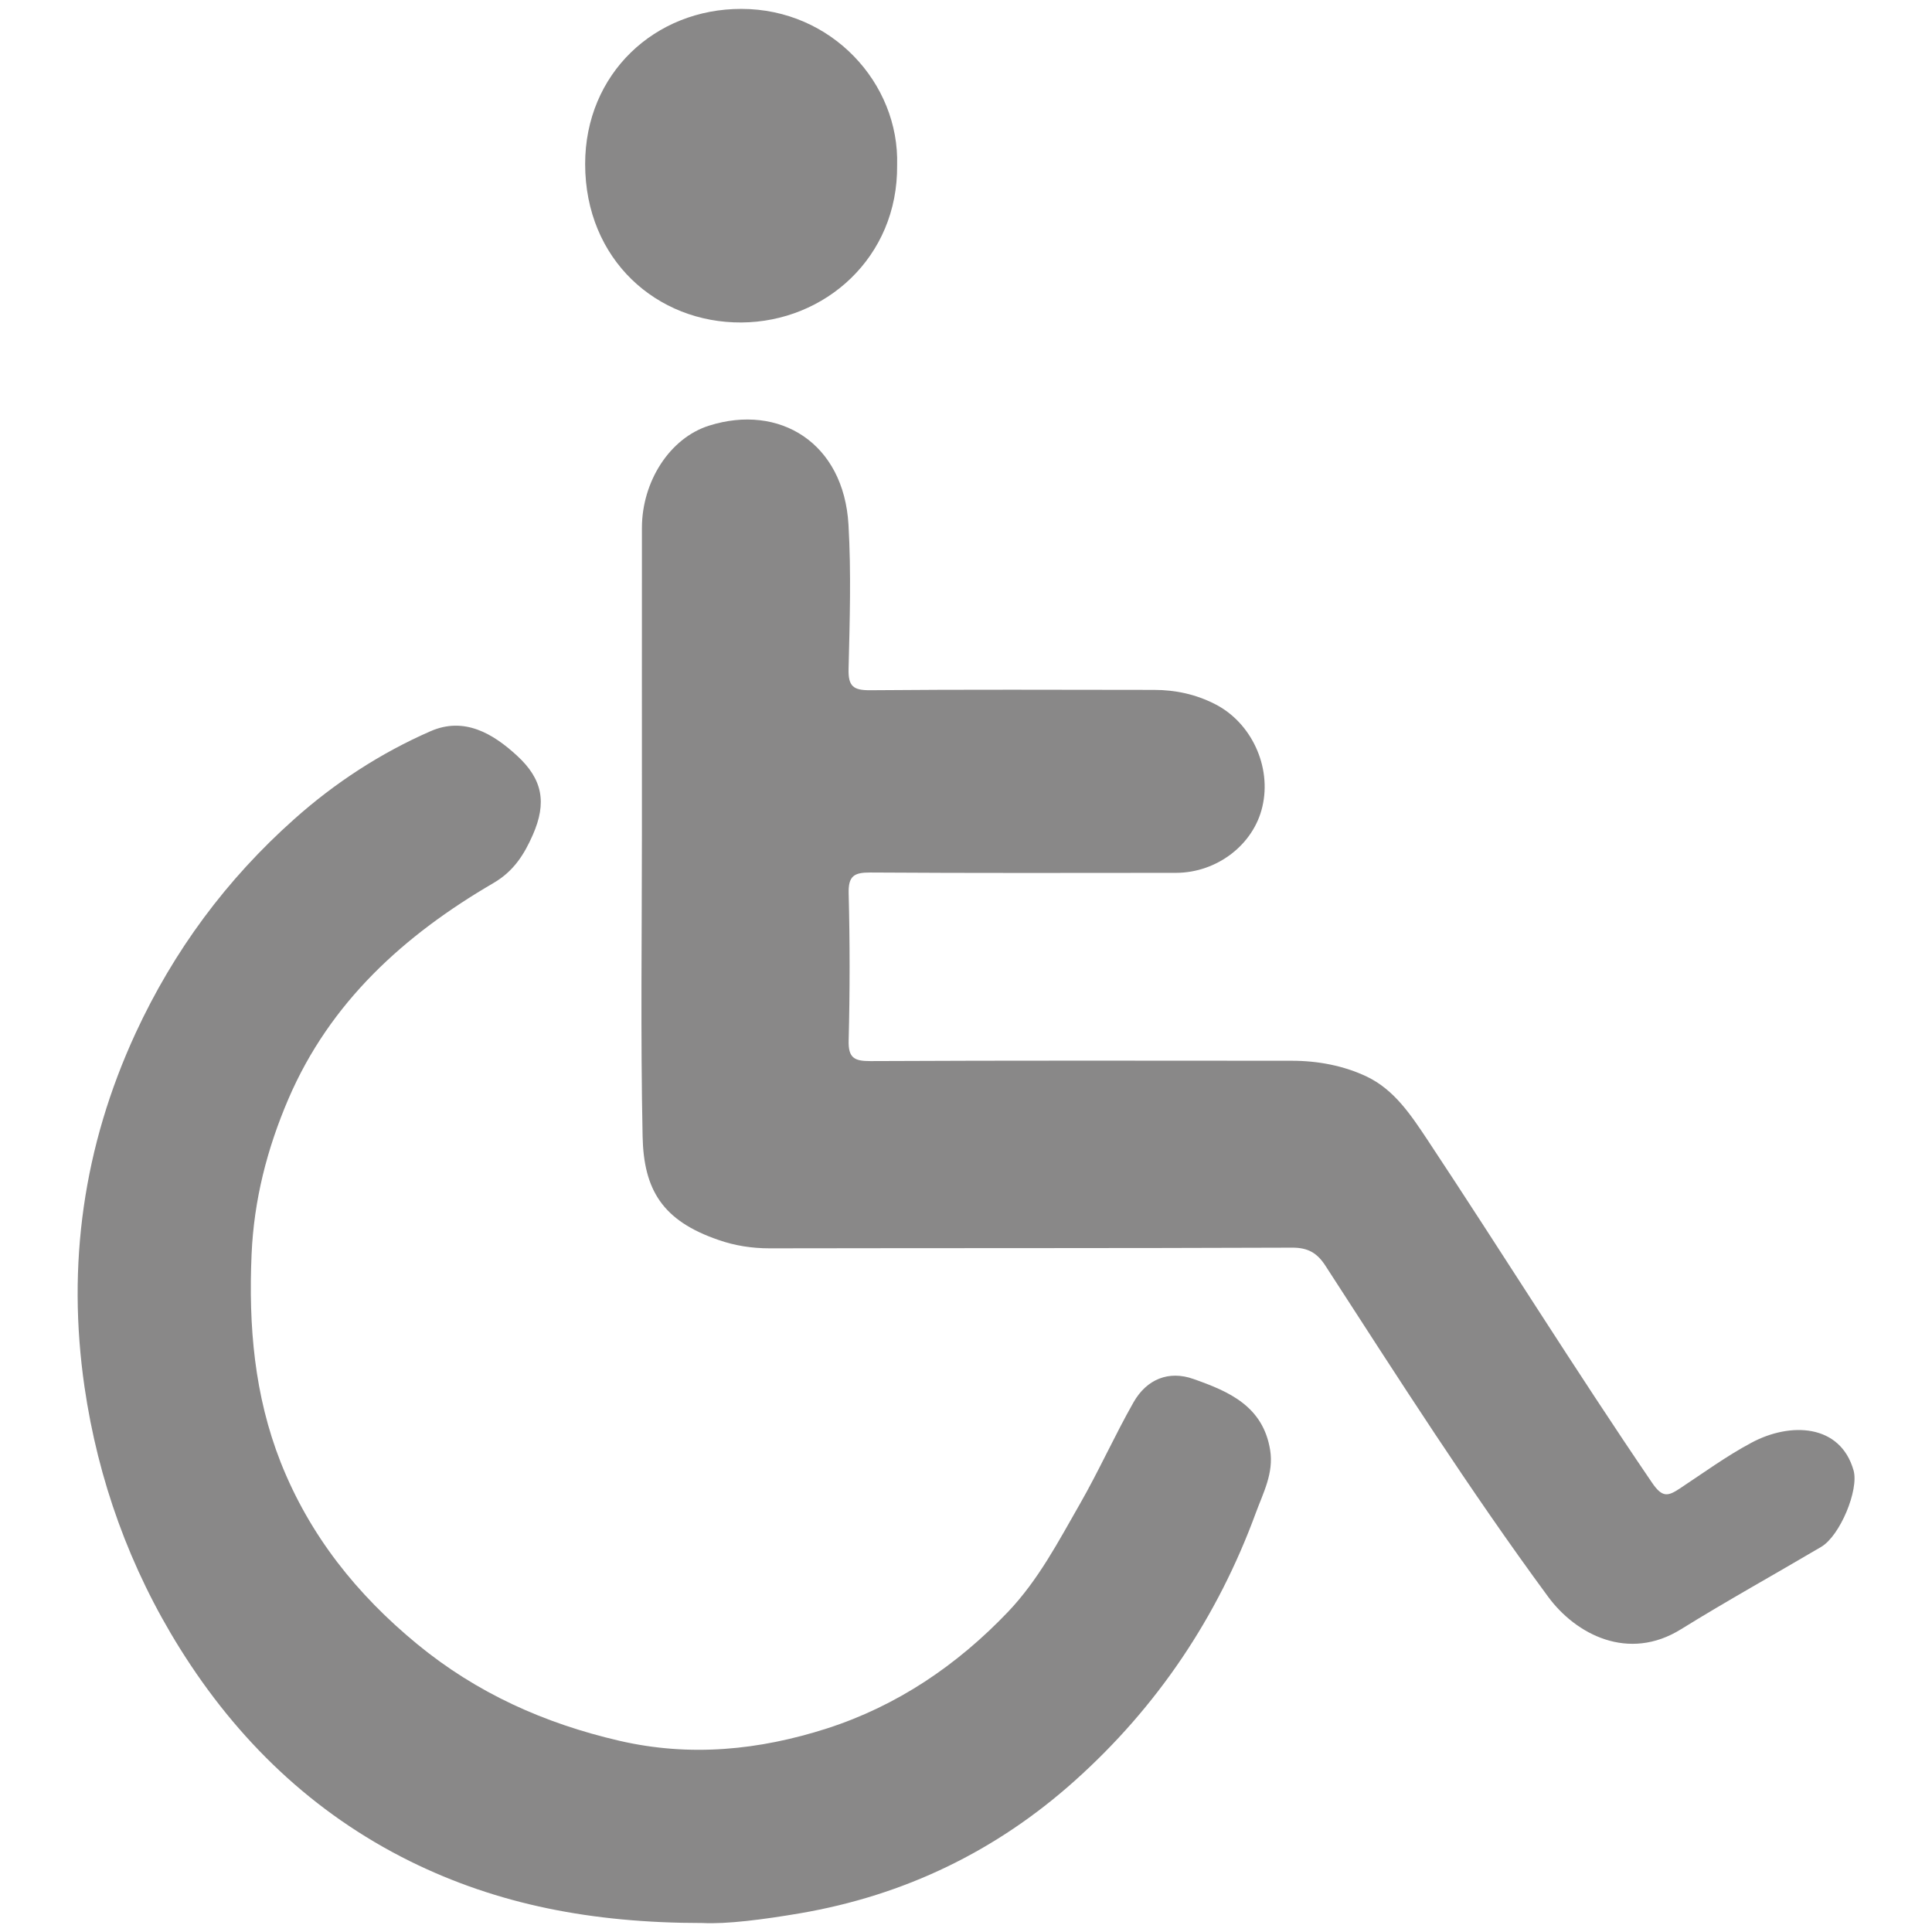 <?xml version="1.0" encoding="utf-8"?>
<!-- Generator: Adobe Illustrator 16.0.0, SVG Export Plug-In . SVG Version: 6.00 Build 0)  -->
<!DOCTYPE svg PUBLIC "-//W3C//DTD SVG 1.1//EN" "http://www.w3.org/Graphics/SVG/1.1/DTD/svg11.dtd">
<svg version="1.1" id="Layer_1" xmlns="http://www.w3.org/2000/svg" xmlns:xlink="http://www.w3.org/1999/xlink" x="0px" y="0px"
	 width="23px" height="23px" viewBox="0 0 23 23" enable-background="new 0 0 23 23" xml:space="preserve">
<g>
	<path fill="#898888" d="M7.642,9.892c0-1.203-0.001-2.407,0-3.61c0.001-0.547,0.329-1.067,0.8-1.215
		c0.837-0.264,1.603,0.204,1.659,1.18c0.033,0.571,0.015,1.146,0.001,1.718c-0.005,0.205,0.057,0.253,0.255,0.252
		c1.126-0.01,2.254-0.005,3.382-0.004c0.256,0,0.499,0.053,0.729,0.171c0.429,0.22,0.673,0.742,0.56,1.22
		c-0.104,0.45-0.539,0.786-1.028,0.787c-1.213,0.001-2.426,0.004-3.639-0.004c-0.194-0.001-0.263,0.041-0.258,0.249
		c0.015,0.583,0.015,1.165,0,1.749c-0.006,0.208,0.066,0.248,0.259,0.247c1.671-0.008,3.343-0.005,5.014-0.004
		c0.313,0,0.621,0.058,0.898,0.19c0.324,0.156,0.521,0.453,0.716,0.746c0.897,1.354,1.758,2.738,2.675,4.084
		c0.125,0.186,0.193,0.164,0.333,0.072c0.28-0.185,0.555-0.386,0.851-0.544c0.465-0.25,1.059-0.225,1.217,0.328
		c0.066,0.231-0.16,0.778-0.385,0.911c-0.556,0.328-1.121,0.641-1.668,0.98c-0.627,0.391-1.254,0.063-1.585-0.389
		c-0.937-1.273-1.786-2.605-2.646-3.933c-0.1-0.157-0.211-0.222-0.404-0.22c-2.072,0.008-4.145,0.004-6.217,0.008
		c-0.21,0-0.415-0.032-0.608-0.1c-0.666-0.228-0.89-0.595-0.903-1.234C7.625,12.318,7.642,11.105,7.642,9.892z"/>
	<path fill="#898888" d="M8.363,22.893c-1.323,0-2.441-0.222-3.481-0.735c-1.157-0.573-2.059-1.442-2.741-2.535
		c-0.597-0.956-0.974-2.006-1.135-3.112c-0.211-1.453-0.015-2.861,0.608-4.211c0.455-0.984,1.083-1.831,1.888-2.548
		C3.986,9.32,4.531,8.965,5.125,8.705c0.4-0.175,0.742,0.025,1.032,0.293c0.302,0.278,0.355,0.557,0.186,0.941
		c-0.101,0.23-0.226,0.432-0.468,0.573c-1.062,0.619-1.947,1.417-2.443,2.574c-0.252,0.588-0.409,1.199-0.437,1.846
		c-0.037,0.852,0.032,1.678,0.347,2.478c0.345,0.87,0.905,1.571,1.626,2.164c0.71,0.583,1.512,0.942,2.403,1.149
		c0.846,0.196,1.668,0.112,2.473-0.146c0.835-0.269,1.548-0.751,2.156-1.388c0.361-0.379,0.6-0.838,0.855-1.283
		c0.227-0.396,0.414-0.815,0.64-1.213c0.157-0.275,0.42-0.381,0.714-0.276c0.418,0.147,0.828,0.322,0.912,0.847
		c0.044,0.274-0.084,0.51-0.171,0.747c-0.455,1.24-1.175,2.312-2.158,3.191c-0.934,0.836-2.024,1.362-3.266,1.575
		C9.086,22.852,8.648,22.908,8.363,22.893z"/>
	<path fill="#898888" d="M10.68,1.967c0.011,1.099-0.86,1.865-1.852,1.872C7.82,3.846,6.967,3.092,6.966,1.953
		c0-1.075,0.829-1.849,1.861-1.847C9.9,0.107,10.709,0.992,10.68,1.967z"/>
</g>
</svg>
